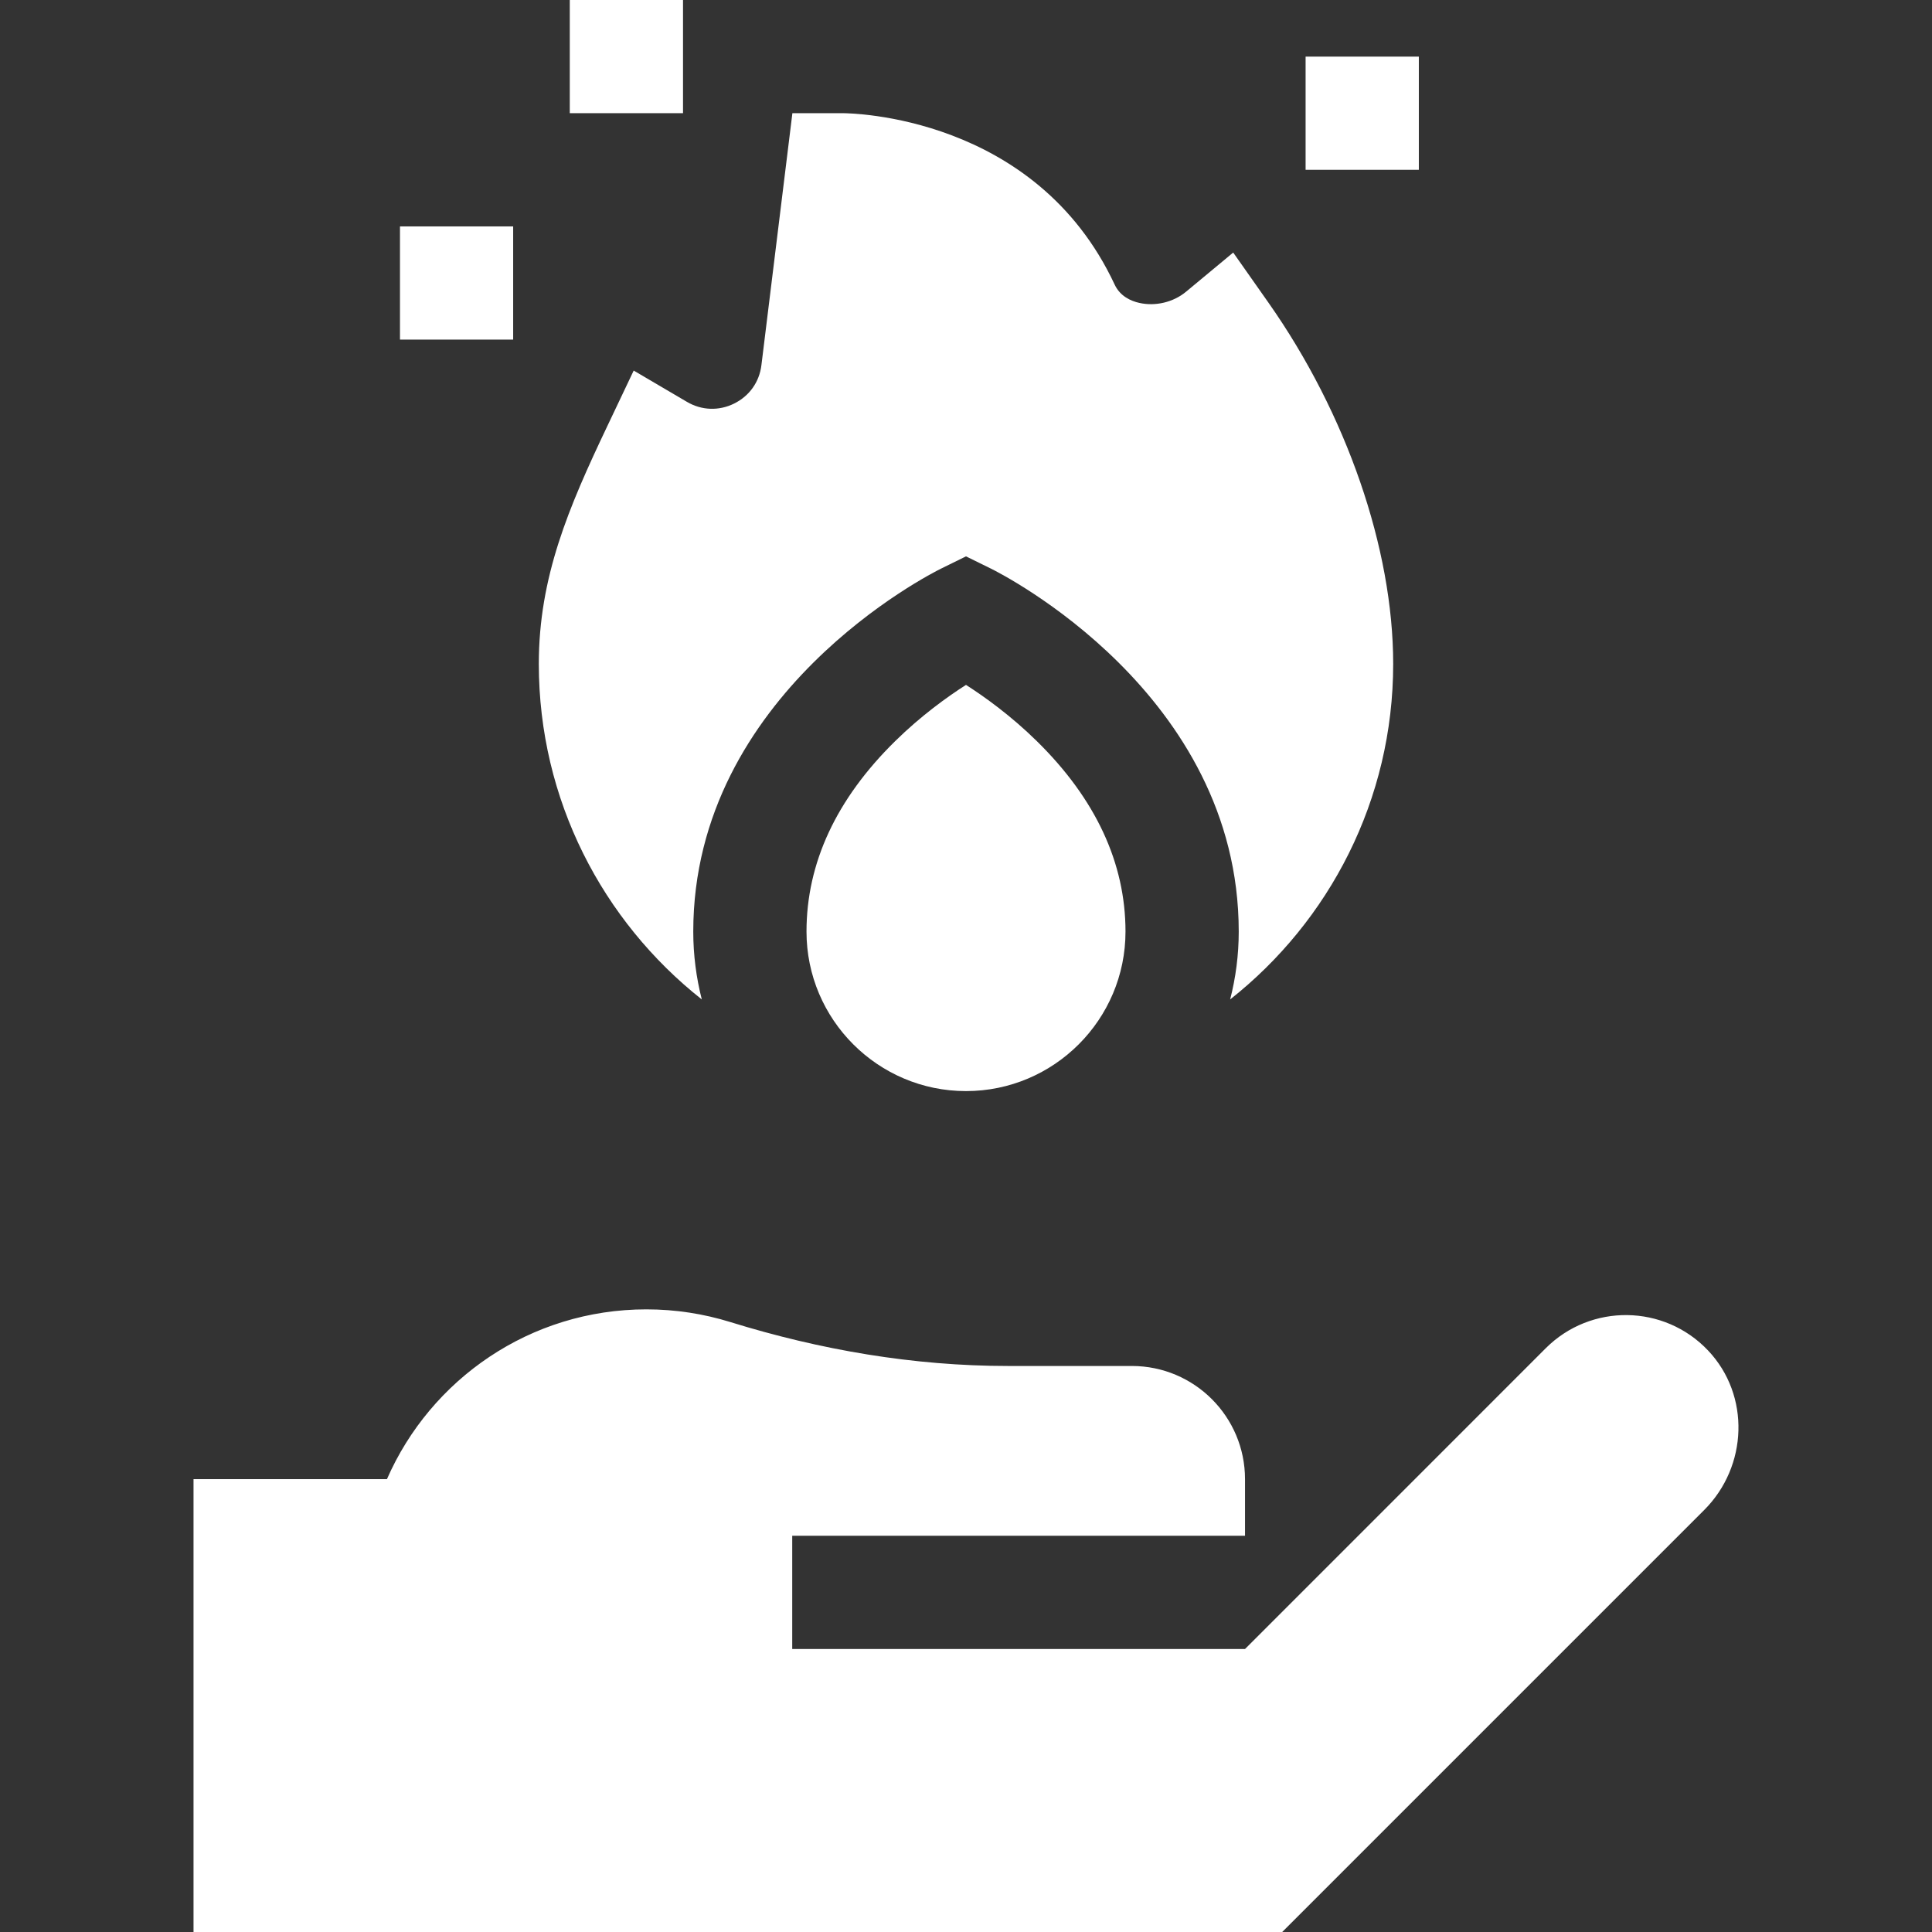 <svg width="36" height="36" viewBox="0 0 36 36" fill="none" xmlns="http://www.w3.org/2000/svg">
<rect x="0" y="0" width="36" height="36" fill="#333333" stroke="none"/>
<path d="M31.828 25.165C31.008 24.299 29.641 24.285 28.803 25.122L23.199 30.727H14.762V28.617H23.199V27.562C23.199 26.398 22.255 25.453 21.09 25.453H18.78C17.023 25.453 15.284 25.154 13.607 24.634C13.113 24.481 12.588 24.398 12.044 24.398C9.881 24.398 8.024 25.7 7.21 27.562H3.606V36H23.892L31.756 28.136C32.568 27.324 32.618 26 31.828 25.165Z" fill="white"/>
<path d="M13.077 18.623C12.974 18.219 12.918 17.795 12.918 17.359C12.918 12.919 17.346 10.689 17.534 10.596L18 10.367L18.466 10.596C18.654 10.689 23.082 12.919 23.082 17.359C23.082 17.795 23.026 18.219 22.922 18.623C24.771 17.164 25.96 14.904 25.96 12.371C25.96 10.225 25.091 7.709 23.636 5.64L22.979 4.706L22.1 5.436C21.864 5.632 21.53 5.712 21.229 5.644C21.076 5.61 20.873 5.523 20.77 5.303C19.296 2.146 15.844 2.109 15.698 2.109H14.765L14.188 6.803C14.15 7.118 13.964 7.379 13.679 7.52C13.395 7.66 13.074 7.649 12.8 7.488L11.808 6.905L11.314 7.945C10.592 9.463 10.04 10.754 10.04 12.371C10.04 14.904 11.229 17.164 13.077 18.623Z" fill="white"/>
<path d="M20.972 17.359C20.972 16.082 20.417 14.888 19.321 13.811C18.837 13.335 18.345 12.983 18 12.762C17.655 12.982 17.163 13.335 16.679 13.811C15.583 14.888 15.028 16.082 15.028 17.359C15.028 18.998 16.361 20.331 18 20.331C19.639 20.331 20.972 18.998 20.972 17.359Z" fill="white"/>
<path d="M10.617 0H12.727V2.109H10.617V0Z" fill="white"/>
<path d="M24.328 1.055H26.438V3.164H24.328V1.055Z" fill="white"/>
<path d="M7.453 4.219H9.562V6.328H7.453V4.219Z" fill="white"/>
</svg>

